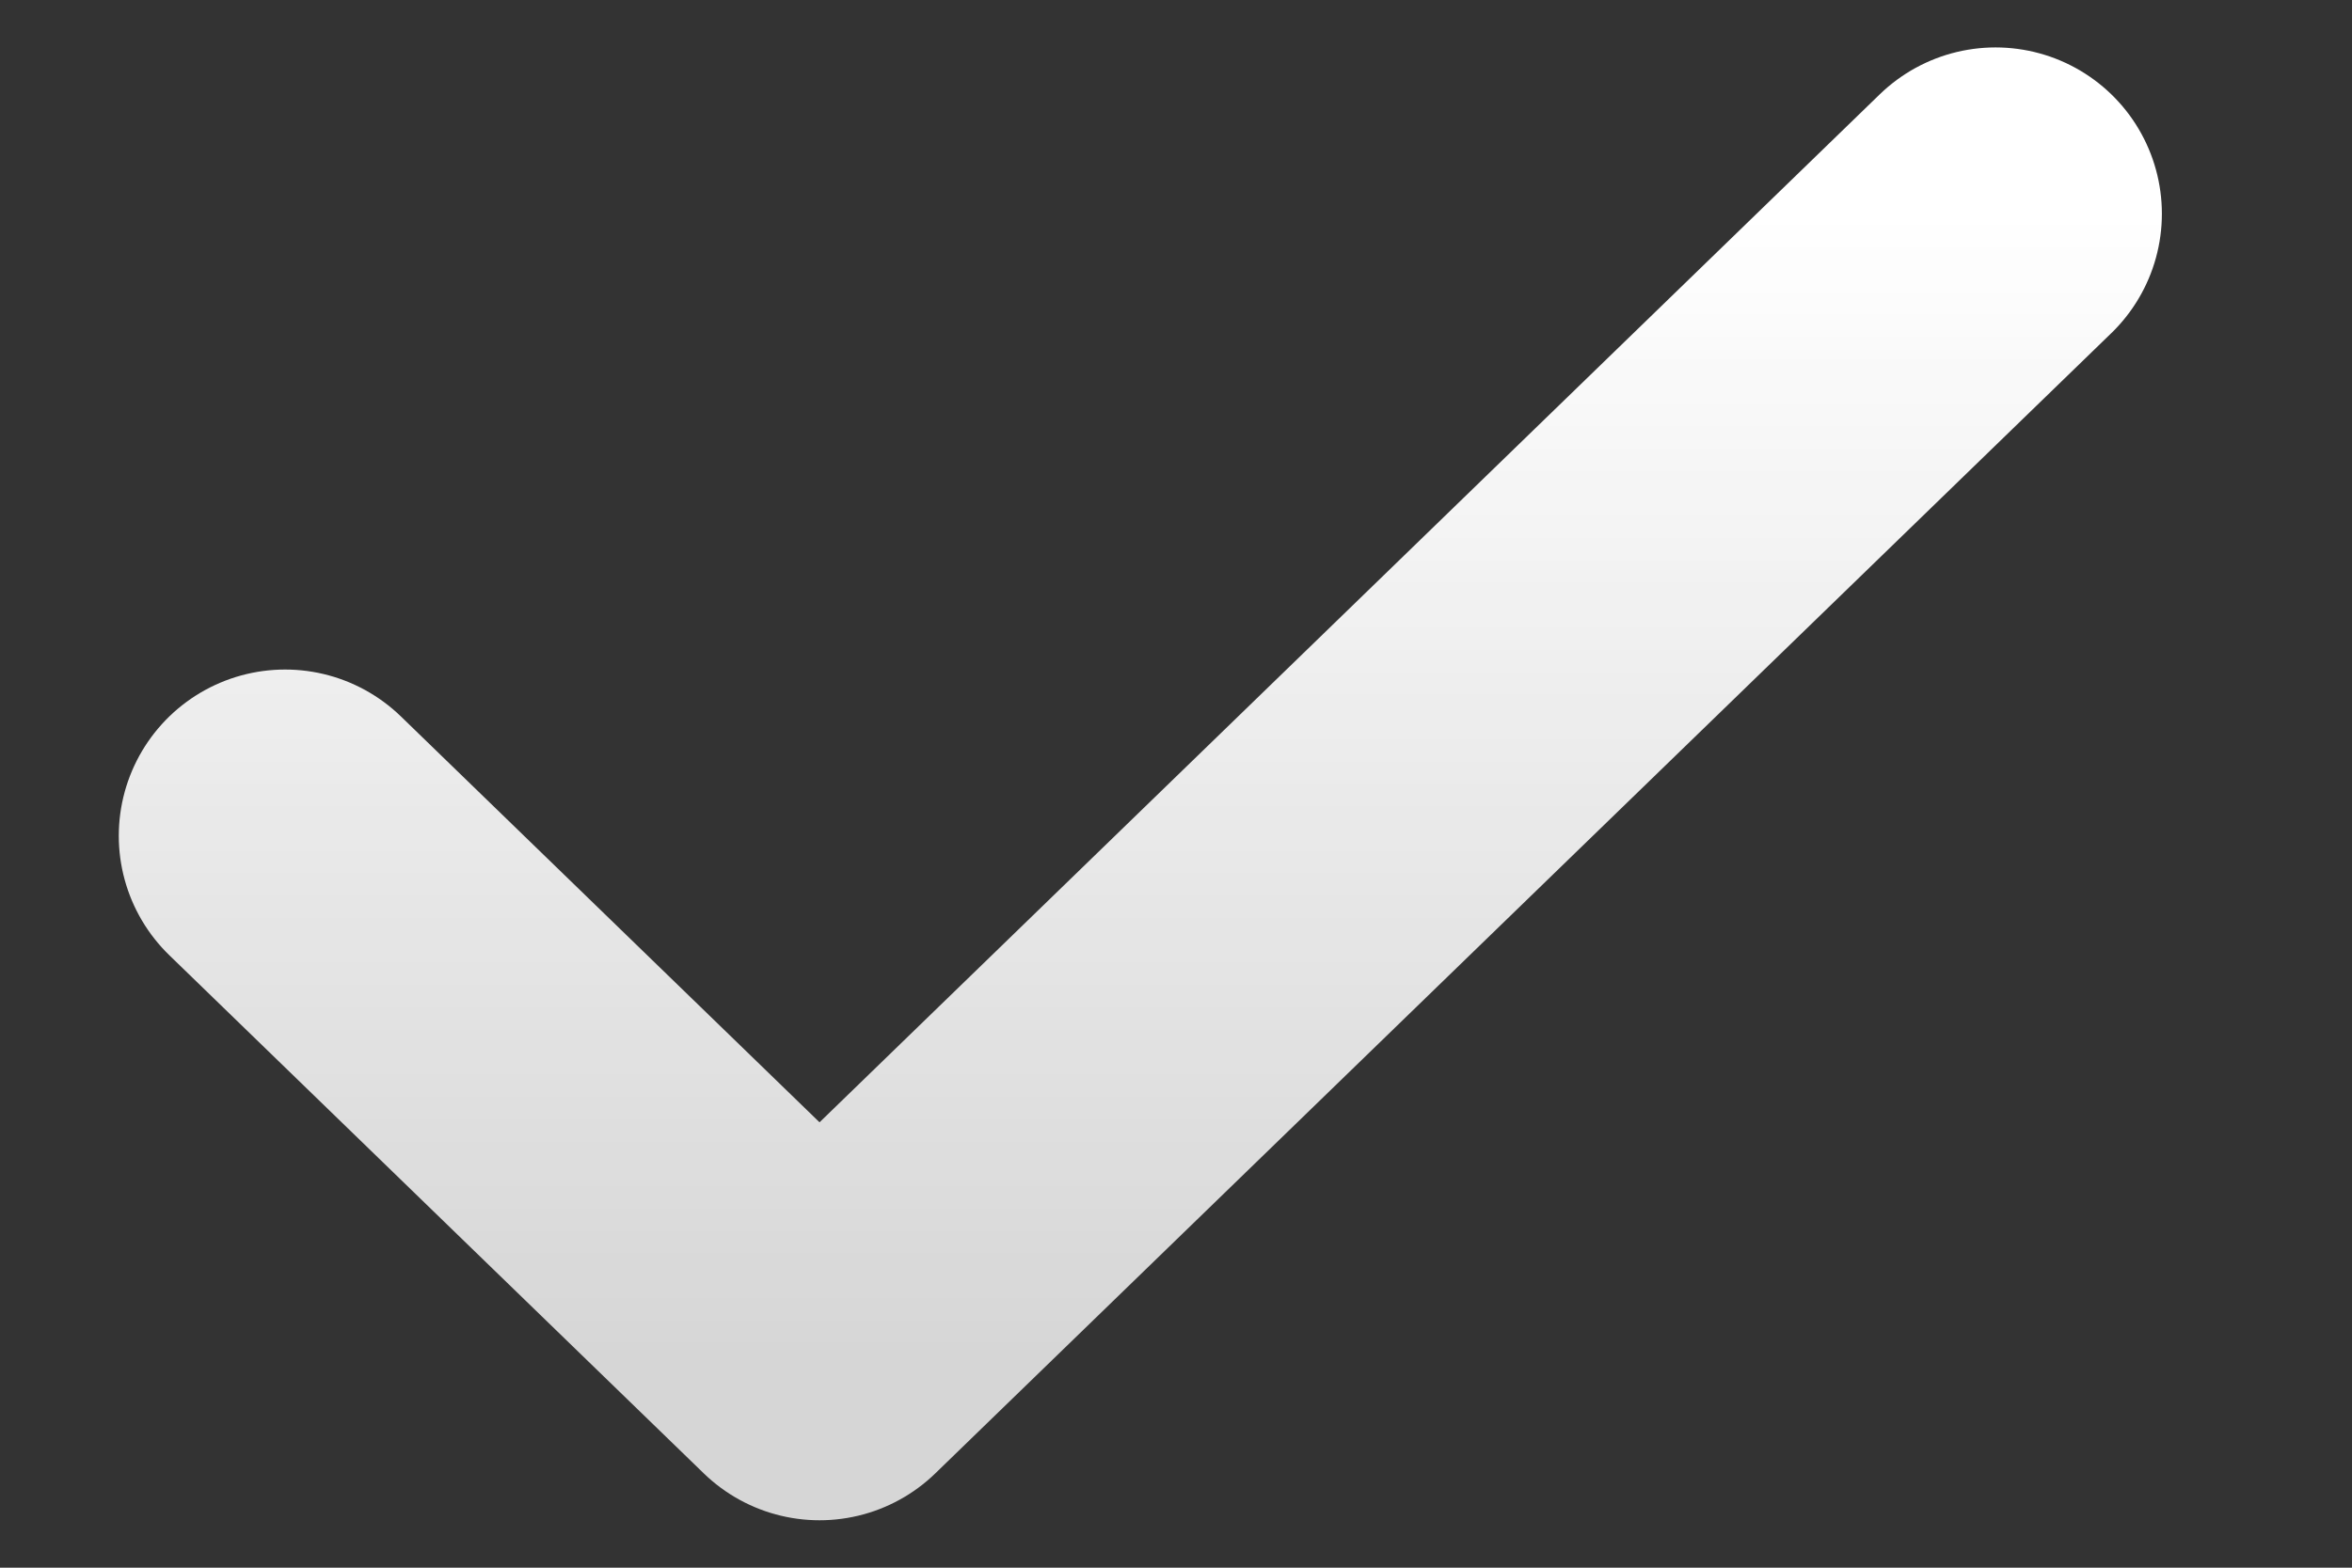 <svg width="9" height="6" viewBox="0 0 9 6" fill="none" xmlns="http://www.w3.org/2000/svg">
<rect x="0" y="0" width="9" height="6" fill="#333333" stroke="none"/>
<path d="M7.636 0.818L3.136 5.182L1.091 3.199" stroke="url(#paint0_linear_106_488)" stroke-width="1.273" stroke-linecap="round" stroke-linejoin="round"/>
<defs>
<linearGradient id="paint0_linear_106_488" x1="4.364" y1="0.818" x2="4.364" y2="5.182" gradientUnits="userSpaceOnUse">
<stop stop-color="white"/>
<stop offset="1" stop-color="white" stop-opacity="0.8"/>
</linearGradient>
</defs>
</svg>
